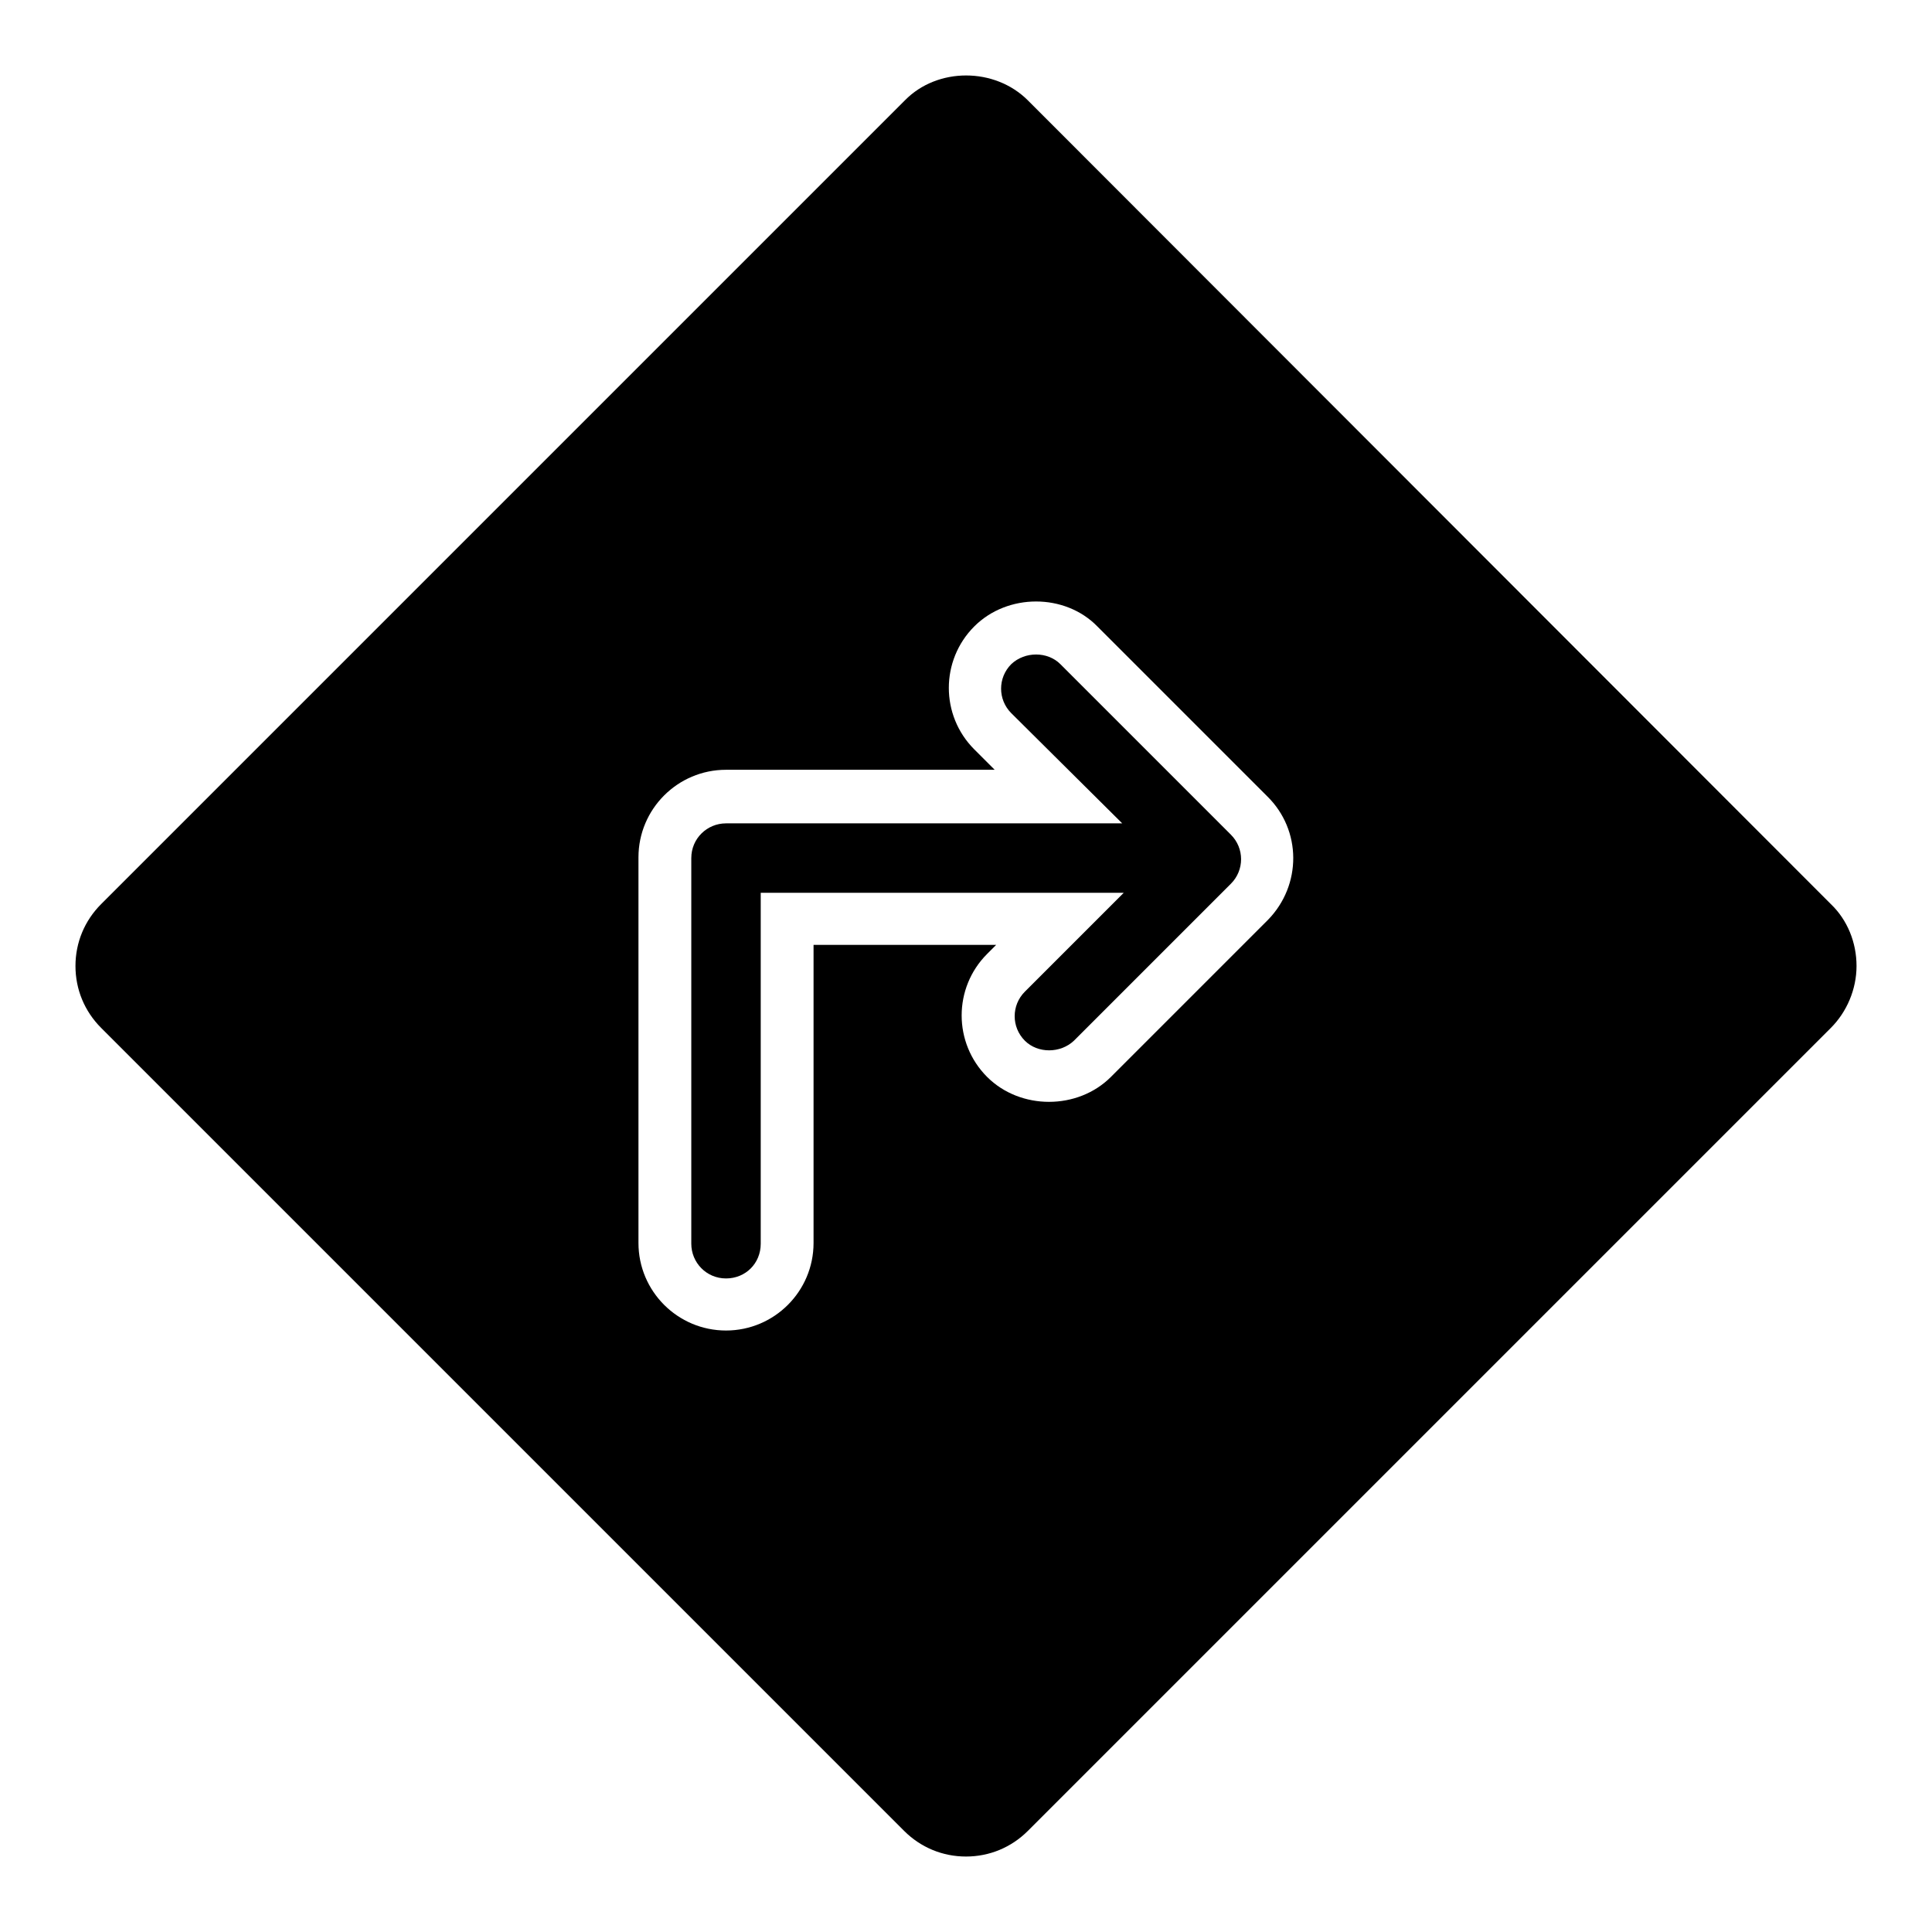 <?xml version="1.0" encoding="utf-8"?>
<!-- Svg Vector Icons : http://www.onlinewebfonts.com/icon -->
<!DOCTYPE svg PUBLIC "-//W3C//DTD SVG 1.1//EN" "http://www.w3.org/Graphics/SVG/1.1/DTD/svg11.dtd">
<svg version="1.1" xmlns="http://www.w3.org/2000/svg" xmlns:xlink="http://www.w3.org/1999/xlink" x="0px" y="0px" viewBox="0 0 256 256" enable-background="new 0 0 256 256" xml:space="preserve">
<g><g><g><g><path fill="#000000" d="M140.5,88c-1.7-1.7-4.7-1.7-6.5,0c-1.8,1.8-1.8,4.7,0,6.5l14.7,14.6H96.2c-2.5,0-4.6,2-4.6,4.6v51.1c0,2.5,2,4.6,4.6,4.6s4.6-2,4.6-4.6v-46.5h48.1l-13.1,13.1c-1.8,1.8-1.8,4.7,0,6.5c1.7,1.7,4.7,1.7,6.5,0l20.8-20.8c1.8-1.8,1.8-4.7,0-6.5L140.5,88z"/><path fill="#000000" d="M242.6,119.8L136.2,13.3c-4.4-4.4-12-4.4-16.3,0L13.4,119.8c-2.2,2.2-3.4,5.1-3.4,8.2c0,3.1,1.2,6,3.4,8.2l106.4,106.4c2.2,2.2,5.1,3.4,8.2,3.4c3.1,0,6-1.2,8.2-3.4l106.4-106.4c2.1-2.1,3.4-5.1,3.4-8.2C246,124.9,244.8,121.9,242.6,119.8z M168,121.9l-20.8,20.8c-4.4,4.4-12,4.4-16.4,0c-4.5-4.5-4.5-11.8,0-16.3l1.2-1.2h-24.2v39.5c0,6.4-5.2,11.6-11.6,11.6c-6.4,0-11.6-5.2-11.6-11.6v-51.1c0-6.4,5.2-11.6,11.6-11.6h35.6l-2.7-2.7c-4.5-4.5-4.5-11.8,0-16.3c4.4-4.4,12-4.4,16.3,0l22.5,22.5C172.5,110,172.5,117.3,168,121.9z"/></g></g><g></g><g></g><g></g><g></g><g></g><g></g><g></g><g></g><g></g><g></g><g></g><g></g><g></g><g></g><g></g></g></g>
</svg>